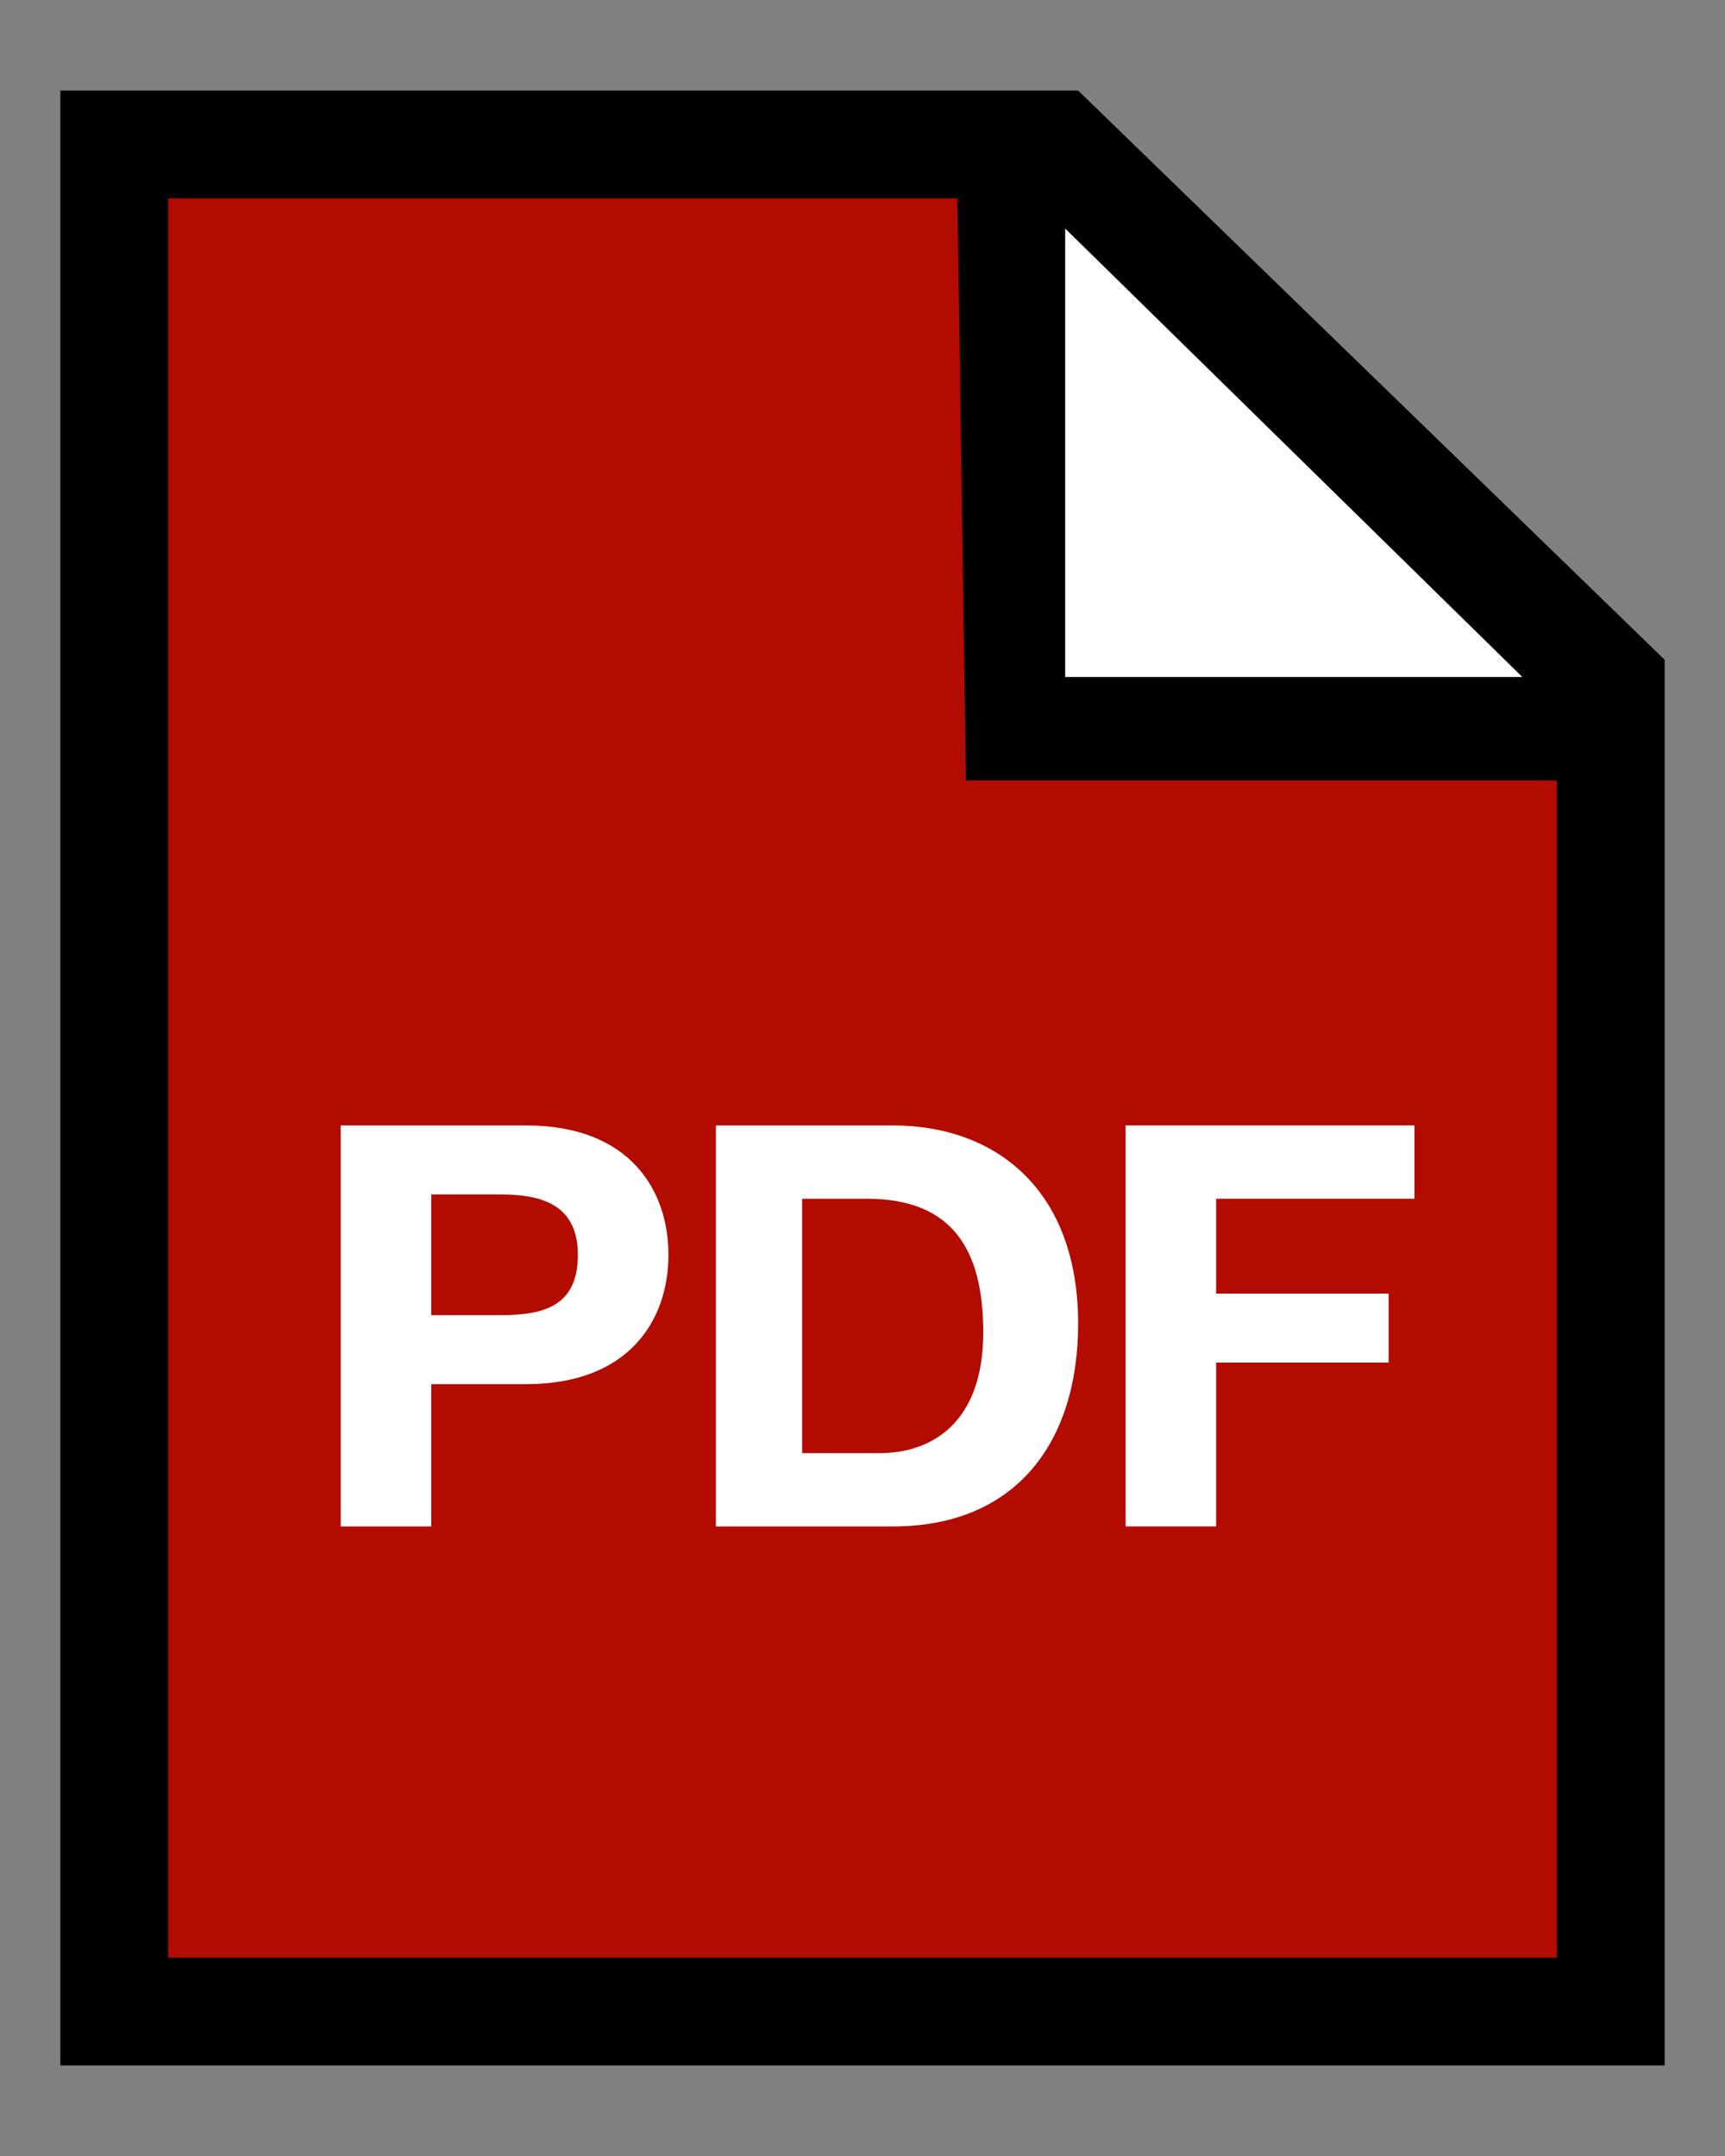 <svg xmlns="http://www.w3.org/2000/svg" xmlns:xlink="http://www.w3.org/1999/xlink" id="Capa_1" x="0px" y="0px" viewBox="0 0 40 50" style="enable-background:new 0 0 40 50;" xml:space="preserve">
<rect x="0" y="0" width="40" height="50" fill="#808080" stroke="none"/>
<style type="text/css">
	.st0{fill:#B30B00;}
	.st1{fill:#FFFFFF;}
</style>
<g>
	<g id="XMLID_00000162335325960877084170000004930184528013399438_">
		<g>
			<polygon points="38.6,15.3 38.6,47.9 1.4,47.9 1.4,2.1 25,2.1    "></polygon>
		</g>
		<g>
		</g>
	</g>
	<polygon class="st0" points="3.9,4.6 22.2,4.6 22.4,18.1 36.1,18.1 36.1,45.4 3.9,45.4  "></polygon>
	<polygon class="st1" points="35.3,15.7 24.7,15.7 24.7,5.3  "></polygon>
	<g>
		<path class="st1" d="M7.9,26.1h4.3c2.4,0,3.3,1.5,3.3,3c0,1.5-0.9,3-3.3,3H10v3.3H7.9V26.1z M10,30.5h1.6c1,0,1.8-0.2,1.8-1.4    c0-1.2-0.9-1.4-1.8-1.4H10V30.5z"></path>
		<path class="st1" d="M16.6,26.1h4.1c2.4,0,4.3,1.5,4.3,4.6c0,2.7-1.4,4.7-4.3,4.7h-4.1V26.1z M18.6,33.7h1.8    c1.2,0,2.4-0.7,2.4-2.8c0-1.9-0.7-3.1-2.7-3.1h-1.5V33.7z"></path>
		<path class="st1" d="M26.2,26.1h6.6v1.7h-4.6V30h4v1.6h-4v3.8h-2.1V26.1z"></path>
	</g>
</g>
</svg>